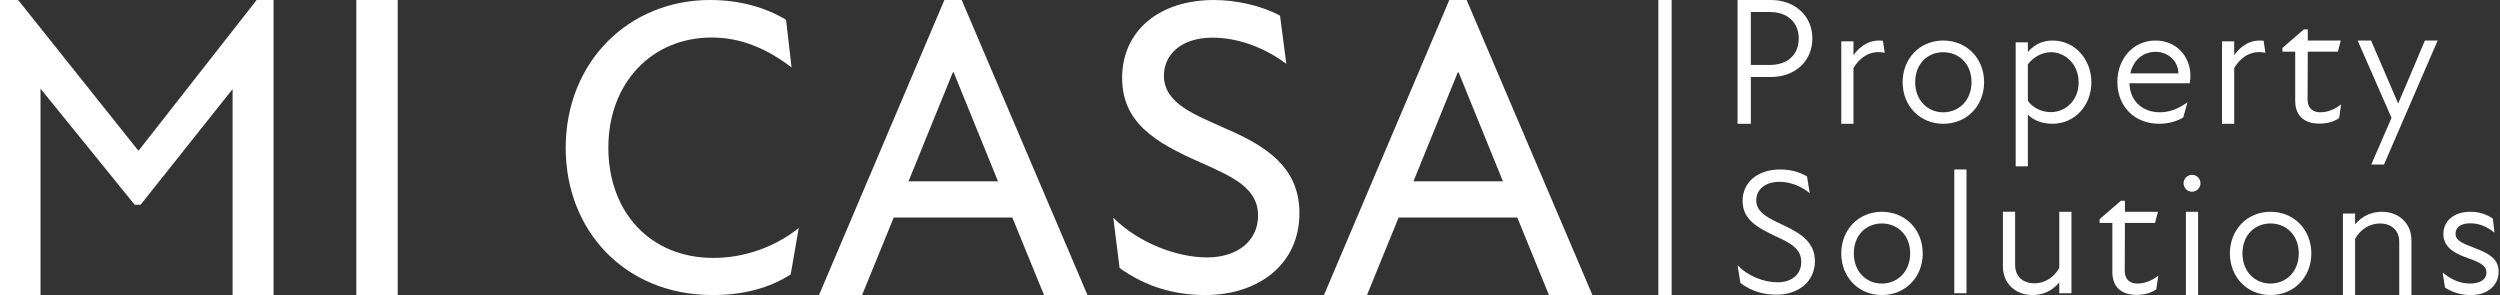 <?xml version="1.0" encoding="utf-8"?>
<!-- Generator: Adobe Illustrator 16.0.0, SVG Export Plug-In . SVG Version: 6.00 Build 0)  -->
<!DOCTYPE svg PUBLIC "-//W3C//DTD SVG 1.1//EN" "http://www.w3.org/Graphics/SVG/1.1/DTD/svg11.dtd">
<svg version="1.1" id="Layer_1" xmlns="http://www.w3.org/2000/svg" xmlns:xlink="http://www.w3.org/1999/xlink" x="0px" y="0px"
	 width="262.667px" height="31px" viewBox="0 0 262.667 31" enable-background="new 0 0 262.667 31" xml:space="preserve">
<rect x="0" y="0" width="262.667" height="31" fill="#333333" stroke="none"/>
<g>
	<polygon fill="#FFFFFF" points="28.741,0 28.741,30.998 24.439,30.998 24.439,9.357 14.77,21.512 14.149,21.512 4.257,9.314 
		4.257,30.998 0,30.998 0,0 1.906,0 14.504,15.789 14.593,15.789 26.967,0 	"/>
	<rect x="37.438" fill="#FFFFFF" width="4.347" height="30.998"/>
	<g>
		<path fill="#FFFFFF" d="M59.437,15.544C59.437,6.465,66.091,0,74.606,0c3.149,0,5.855,0.796,7.984,2.082l0.576,5.004
			c-2.483-1.904-5.233-3.145-8.383-3.145c-6.343,0-10.866,4.826-10.866,11.559c0,6.775,4.391,11.6,11.044,11.6
			c3.237,0,6.477-1.149,8.959-3.144l-0.842,4.871c-2.263,1.461-5.011,2.171-8.206,2.171C65.647,30.999,59.437,24.223,59.437,15.544"
			/>
		<path fill="#FFFFFF" d="M106.365,22.854H93.902L90.575,31h-4.524L99.224,0h1.818l13.217,30.999h-4.568L106.365,22.854z
			 M104.858,19.053L100.2,7.603h-0.089l-4.657,11.45H104.858z"/>
		<path fill="#FFFFFF" d="M117.632,28.156l-0.665-5.285c2.661,2.666,6.697,4.176,9.847,4.176c3.193,0,5.367-1.73,5.367-4.398
			c0-2.929-2.707-4.084-6.078-5.594c-4.745-2.088-8.205-4.176-8.205-8.882c0-4.798,3.725-8.172,9.669-8.172
			c2.262,0,4.968,0.578,6.921,1.644l0.663,5.062c-2.571-1.91-5.365-2.752-7.762-2.752c-3.327,0-5.1,1.82-5.1,3.995
			c0,2.933,3.237,4.087,6.475,5.553c4.214,1.821,7.763,4.041,7.763,8.88c0,5.465-4.391,8.616-9.892,8.616
			C123.531,30.998,120.471,30.199,117.632,28.156"/>
		<path fill="#FFFFFF" d="M159.417,22.854h-12.467L143.626,31h-4.522l13.17-31h1.819l13.217,30.999h-4.566L159.417,22.854z
			 M157.91,19.053l-4.658-11.45h-0.088l-4.658,11.45H157.91z"/>
		<rect x="174.239" fill="#FFFFFF" width="1.394" height="30.999"/>
		<path fill="#FFFFFF" d="M190.421,4.035c0,2.392-1.811,4.052-4.354,4.052h-2.111v4.919h-1.396V0h3.507
			C188.611,0,190.421,1.698,190.421,4.035 M188.988,4.035c0-1.677-1.188-2.771-3.015-2.771h-2.019v5.56h1.998
			C187.8,6.824,188.988,5.767,188.988,4.035"/>
		<path fill="#FFFFFF" d="M199.903,8.633c0-2.469,1.792-4.375,4.263-4.375c2.506,0,4.297,1.905,4.297,4.375
			c0,2.468-1.791,4.372-4.297,4.372C201.695,13.005,199.903,11.102,199.903,8.633 M207.142,8.633c0-1.942-1.338-3.148-2.977-3.148
			c-1.623,0-2.942,1.207-2.942,3.148c0,1.921,1.319,3.166,2.942,3.166C205.804,11.799,207.142,10.555,207.142,8.633"/>
		<path fill="#FFFFFF" d="M219.734,8.671c0,2.413-1.753,4.334-4.091,4.334c-1.206,0-2.091-0.451-2.582-0.961v5.429h-1.281V4.448
			h1.281v1c0.793-0.866,1.64-1.188,2.603-1.188C217.981,4.259,219.734,6.201,219.734,8.671 M218.396,8.671
			c0-1.961-1.434-3.187-2.902-3.187c-1,0-1.904,0.566-2.433,1.282v3.826c0.453,0.642,1.302,1.188,2.433,1.188
			C216.962,11.781,218.396,10.593,218.396,8.671"/>
		<path fill="#FFFFFF" d="M230.064,8.747h-6.332c0.075,2.073,1.583,3.052,3.203,3.052c1.15,0,2.13-0.489,2.904-1.073l-0.455,1.619
			c-0.584,0.359-1.508,0.66-2.524,0.66c-2.526,0-4.394-1.753-4.394-4.411c0-2.43,1.679-4.335,3.998-4.335
			c2.224,0,3.676,1.697,3.676,3.694C230.141,8.219,230.123,8.444,230.064,8.747 M228.876,7.709c0-1.207-0.998-2.262-2.395-2.262
			c-1.375,0-2.355,0.923-2.656,2.262H228.876z"/>
		<path fill="#FFFFFF" d="M238.019,5.547c-1.318-0.284-2.486,0.282-3.279,1.602v5.856h-1.281V4.341h1.281v1.451
			c0.793-1.11,1.866-1.66,3.092-1.507L238.019,5.547z"/>
		<path fill="#FFFFFF" d="M198.021,5.547c-1.32-0.284-2.488,0.282-3.282,1.602v5.856h-1.282V4.341h1.282v1.451
			c0.794-1.11,1.866-1.66,3.093-1.507L198.021,5.547z"/>
		<path fill="#FFFFFF" d="M245.975,10.97l-0.208,1.432c-0.546,0.397-1.301,0.586-2.073,0.586c-1.715,0-2.544-0.943-2.544-2.395
			V5.429h-1.339V5.033l2.243-1.942h0.416v1.167h3.468l-0.302,1.17h-3.166l-0.02,5.032c0,0.791,0.451,1.337,1.301,1.337
			C244.562,11.799,245.296,11.498,245.975,10.97"/>
		<path fill="#FFFFFF" d="M256.117,4.259l-5.637,13.026h-1.338l2.129-4.901l-3.563-8.125h1.414l2.846,6.618
			c0.887-2.055,1.904-4.487,2.808-6.618H256.117z"/>
		<path fill="#FFFFFF" d="M182.861,29.734l-0.301-1.864c1.094,1.149,2.771,1.79,4.186,1.79c1.489,0,2.506-0.811,2.506-2.148
			c0-1.395-1.148-1.979-2.695-2.693c-1.903-0.906-3.469-1.735-3.469-3.715c0-1.959,1.584-3.299,3.959-3.299
			c0.961,0,2.035,0.245,2.81,0.734l0.282,1.753c-1.037-0.849-2.205-1.188-3.166-1.188c-1.622,0-2.451,0.904-2.451,1.941
			c0,1.395,1.508,1.961,2.902,2.641c1.811,0.85,3.262,1.789,3.262,3.75c0,2.207-1.792,3.523-4.016,3.523
			C185.388,30.96,184.085,30.66,182.861,29.734"/>
		<path fill="#FFFFFF" d="M193.455,26.626c0-2.469,1.791-4.374,4.262-4.374c2.506,0,4.297,1.905,4.297,4.374
			s-1.791,4.373-4.297,4.373C195.246,30.999,193.455,29.095,193.455,26.626 M200.693,26.626c0-1.942-1.339-3.147-2.979-3.147
			c-1.623,0-2.94,1.205-2.94,3.147c0,1.922,1.317,3.166,2.94,3.166C199.354,29.792,200.693,28.548,200.693,26.626"/>
		<rect x="205.33" y="17.805" fill="#FFFFFF" width="1.283" height="13.006"/>
		<path fill="#FFFFFF" d="M217.641,22.252v8.559h-1.281v-1.133c-0.772,0.906-1.716,1.32-2.827,1.32
			c-1.734,0-3.092-1.188-3.092-2.977v-5.771h1.282v5.58c0,1.319,0.923,1.94,2.034,1.94c1.018,0,2.035-0.582,2.603-1.619v-5.901
			L217.641,22.252L217.641,22.252z"/>
		<path fill="#FFFFFF" d="M226.764,28.963l-0.208,1.432c-0.547,0.397-1.299,0.586-2.073,0.586c-1.714,0-2.544-0.942-2.544-2.394
			v-5.165H220.6v-0.396l2.244-1.939h0.415v1.167h3.466l-0.3,1.17h-3.166l-0.021,5.032c0,0.793,0.452,1.338,1.3,1.338
			C225.35,29.792,226.085,29.49,226.764,28.963"/>
		<path fill="#FFFFFF" d="M229.421,19.257c0-0.491,0.396-0.887,0.888-0.887c0.489,0,0.886,0.396,0.886,0.887
			c0,0.489-0.396,0.884-0.886,0.884C229.817,20.141,229.421,19.746,229.421,19.257 M229.666,22.252h1.281v8.747h-1.281V22.252z"/>
		<path fill="#FFFFFF" d="M234.287,26.626c0-2.469,1.791-4.374,4.26-4.374c2.506,0,4.299,1.905,4.299,4.374
			s-1.793,4.373-4.299,4.373C236.078,30.999,234.287,29.095,234.287,26.626 M241.525,26.626c0-1.942-1.338-3.147-2.979-3.147
			c-1.621,0-2.94,1.205-2.94,3.147c0,1.922,1.319,3.166,2.94,3.166C240.188,29.792,241.525,28.548,241.525,26.626"/>
		<path fill="#FFFFFF" d="M253.362,25.23v5.769h-1.282v-5.58c0-1.317-0.922-1.94-2.035-1.94c-1.018,0-2.035,0.584-2.602,1.621v5.899
			h-1.281v-8.56h1.281v1.133c0.773-0.905,1.717-1.32,2.828-1.32C252.005,22.252,253.362,23.439,253.362,25.23"/>
		<path fill="#FFFFFF" d="M256.887,30.207l-0.243-1.563c0.753,0.604,1.693,1.146,2.863,1.146c1.168,0,1.734-0.488,1.734-1.146
			c0-0.718-0.584-1.037-1.904-1.511c-1.092-0.395-2.621-0.961-2.621-2.563c0-1.281,1.021-2.318,2.849-2.318
			c0.96,0,1.733,0.283,2.354,0.717l0.17,1.473c-0.83-0.66-1.639-0.981-2.545-0.981c-1.072,0-1.547,0.474-1.547,1.095
			c0,0.697,0.625,0.979,2.019,1.506c1.377,0.529,2.506,1.074,2.506,2.488c0,1.377-1.092,2.451-2.92,2.451
			C258.396,30.999,257.509,30.623,256.887,30.207"/>
	</g>
</g>
</svg>
